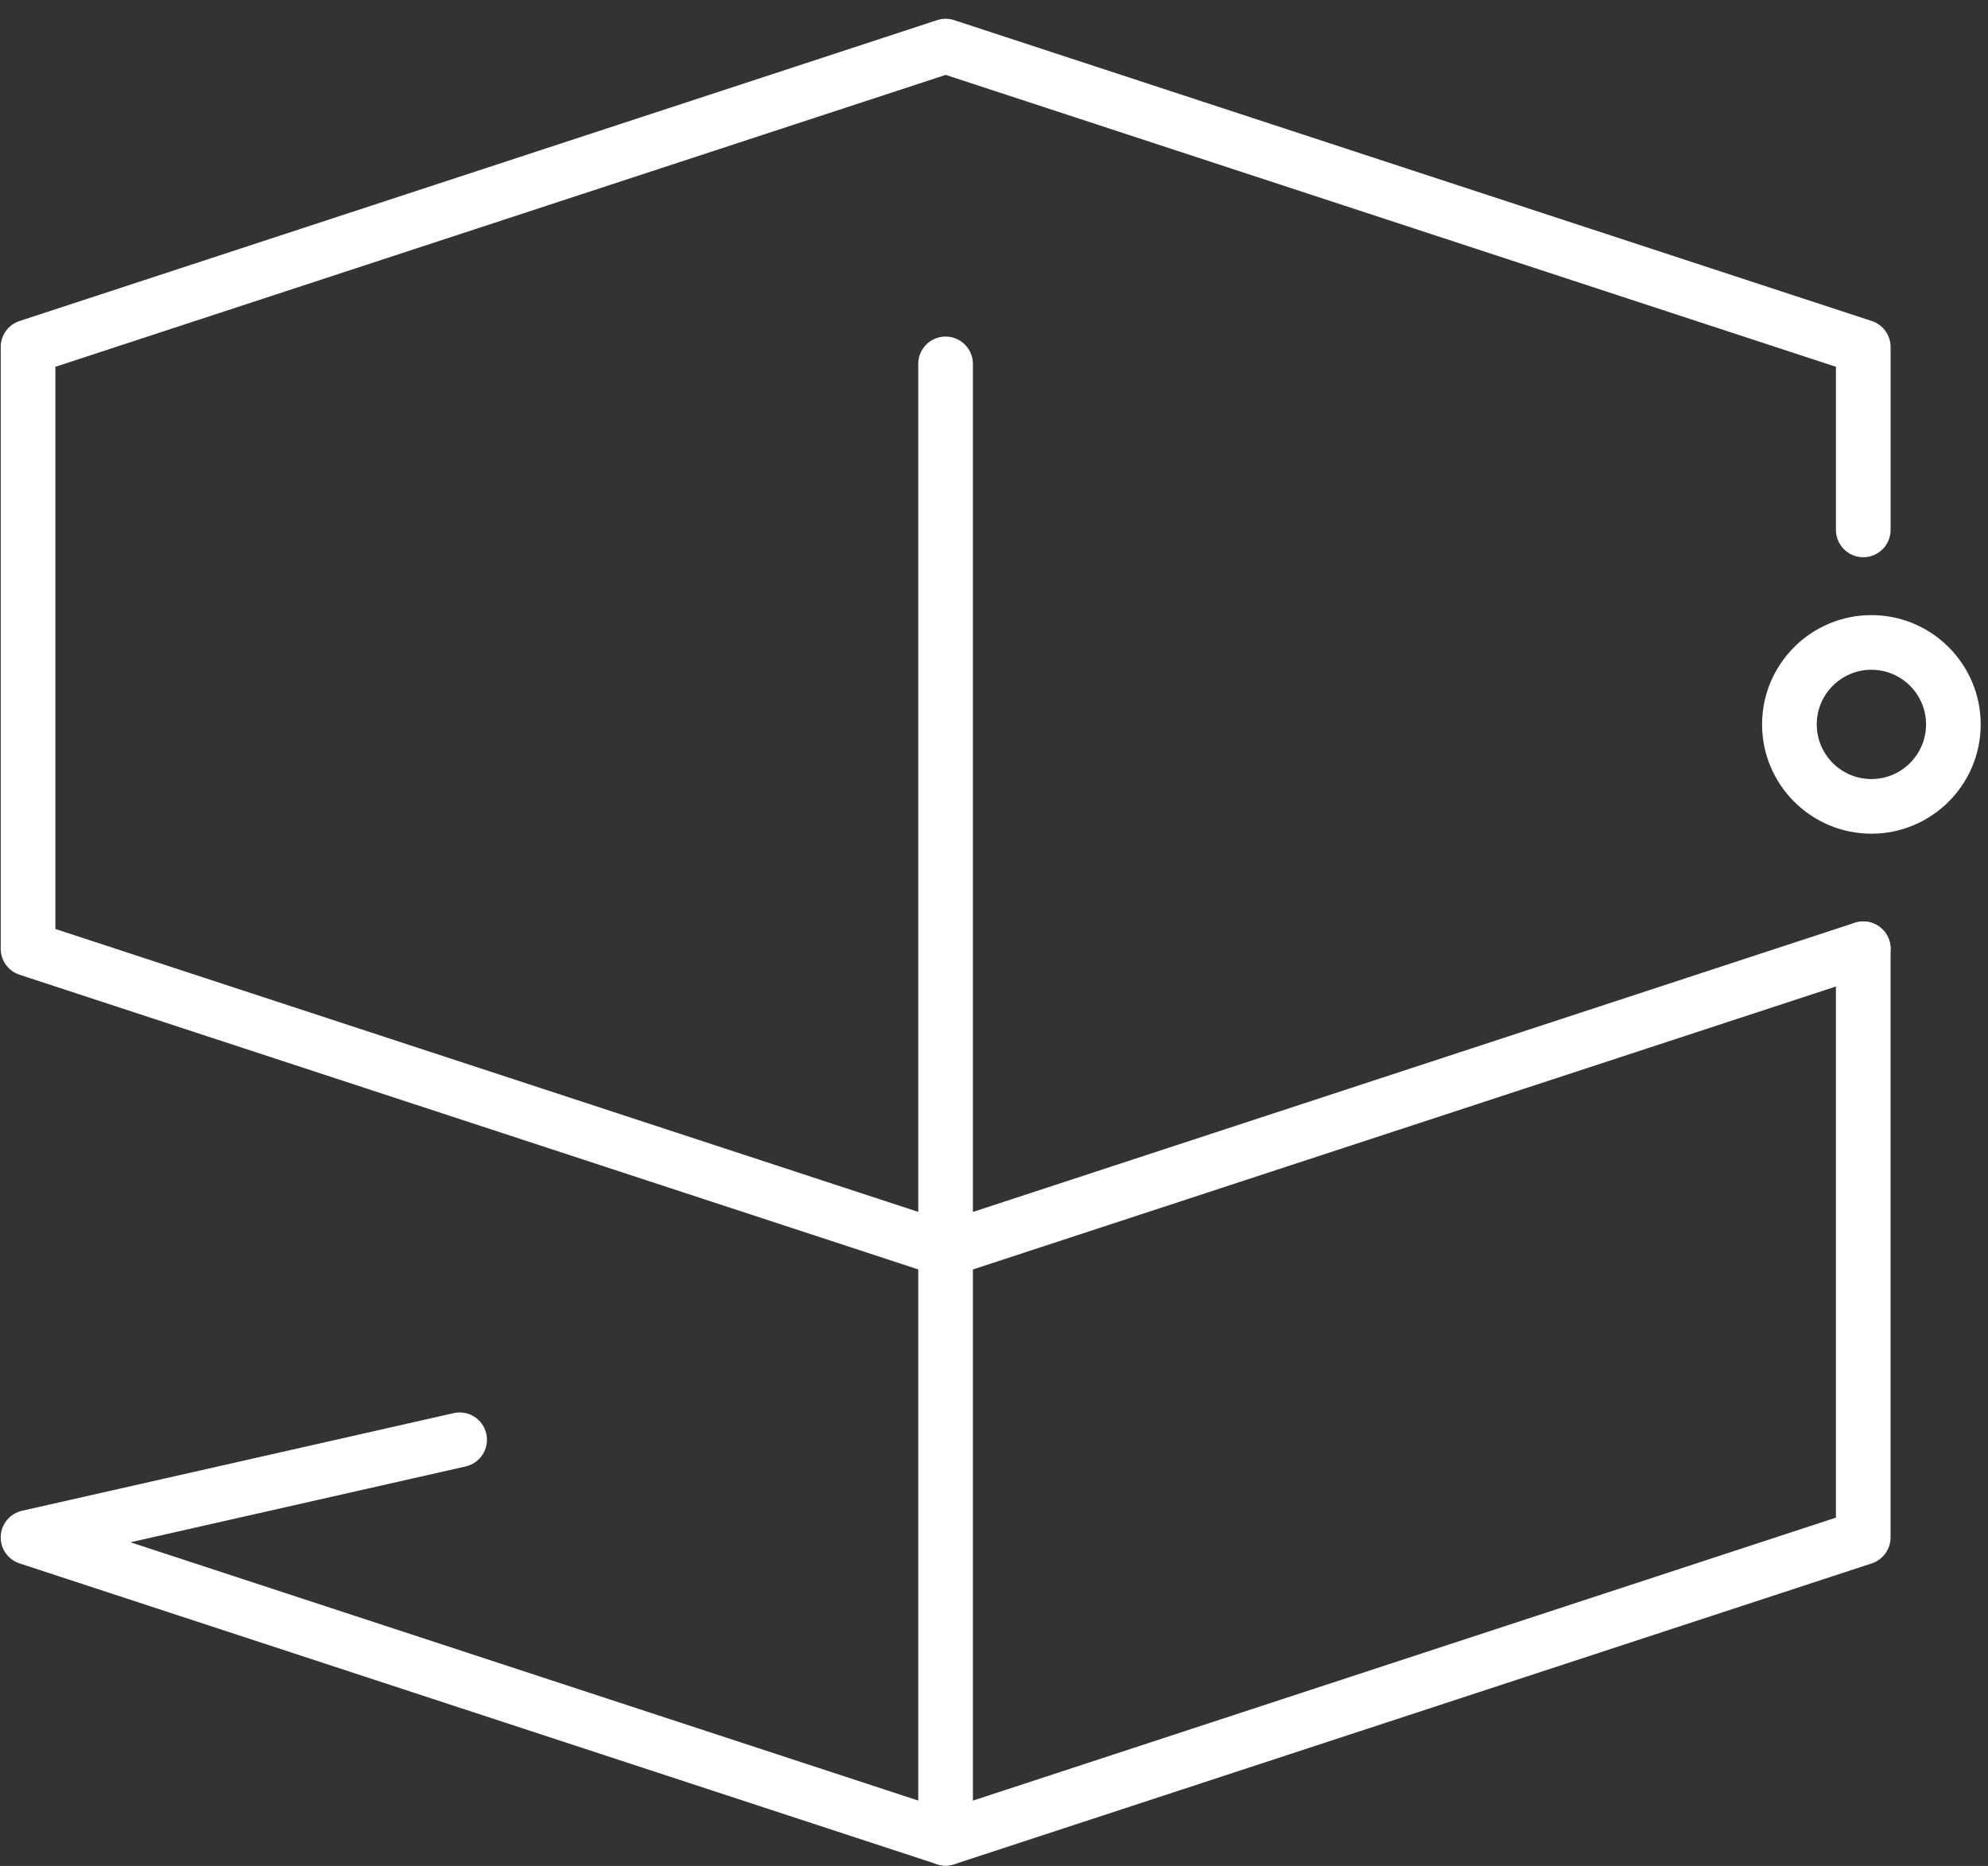 <svg width="98" height="92" viewBox="0 0 98 92" fill="none" xmlns="http://www.w3.org/2000/svg">
<rect x="0" y="0" width="98" height="92" fill="#333333" stroke="none"/>
<path d="M46.617 62.959C46.475 62.959 46.334 62.938 46.196 62.893L0.962 48.059C0.41 47.877 0.035 47.361 0.035 46.778V17.109C0.035 16.526 0.41 16.009 0.962 15.828L46.196 0.993C46.47 0.903 46.763 0.903 47.037 0.993L92.272 15.828C92.824 16.009 93.198 16.526 93.198 17.109V26.127C93.198 26.871 92.595 27.474 91.851 27.474C91.108 27.474 90.504 26.871 90.504 26.127V18.085L46.617 3.692L2.729 18.085V45.802L46.617 60.195L91.431 45.497C92.139 45.265 92.898 45.652 93.132 46.358C93.364 47.065 92.978 47.826 92.272 48.059L47.037 62.893C46.9 62.938 46.759 62.959 46.617 62.959Z" fill="white"/>
<path d="M46.617 91.984C46.475 91.984 46.334 91.962 46.196 91.917L0.962 77.082C0.386 76.893 0.007 76.343 0.037 75.739C0.065 75.134 0.494 74.622 1.085 74.488L22.361 69.675C23.088 69.508 23.808 69.966 23.972 70.692C24.136 71.417 23.681 72.138 22.955 72.303L6.432 76.041L46.616 89.219L90.503 74.826V46.781C90.503 46.037 91.106 45.434 91.85 45.434C92.594 45.434 93.197 46.037 93.197 46.781V75.802C93.197 76.384 92.823 76.901 92.27 77.082L47.036 91.917C46.899 91.961 46.758 91.984 46.617 91.984Z" fill="white"/>
<path d="M46.613 91.983C45.869 91.983 45.266 91.379 45.266 90.635V17.941C45.266 17.197 45.869 16.594 46.613 16.594C47.356 16.594 47.96 17.197 47.96 17.941V90.635C47.96 91.379 47.356 91.983 46.613 91.983Z" fill="white"/>
<path d="M92.252 41.105C89.28 41.105 86.863 38.688 86.863 35.717C86.863 32.745 89.28 30.328 92.252 30.328C95.224 30.328 97.64 32.745 97.64 35.717C97.64 38.688 95.224 41.105 92.252 41.105ZM92.252 33.022C90.766 33.022 89.558 34.231 89.558 35.717C89.558 37.202 90.766 38.411 92.252 38.411C93.737 38.411 94.946 37.202 94.946 35.717C94.946 34.231 93.738 33.022 92.252 33.022Z" fill="white"/>
</svg>
